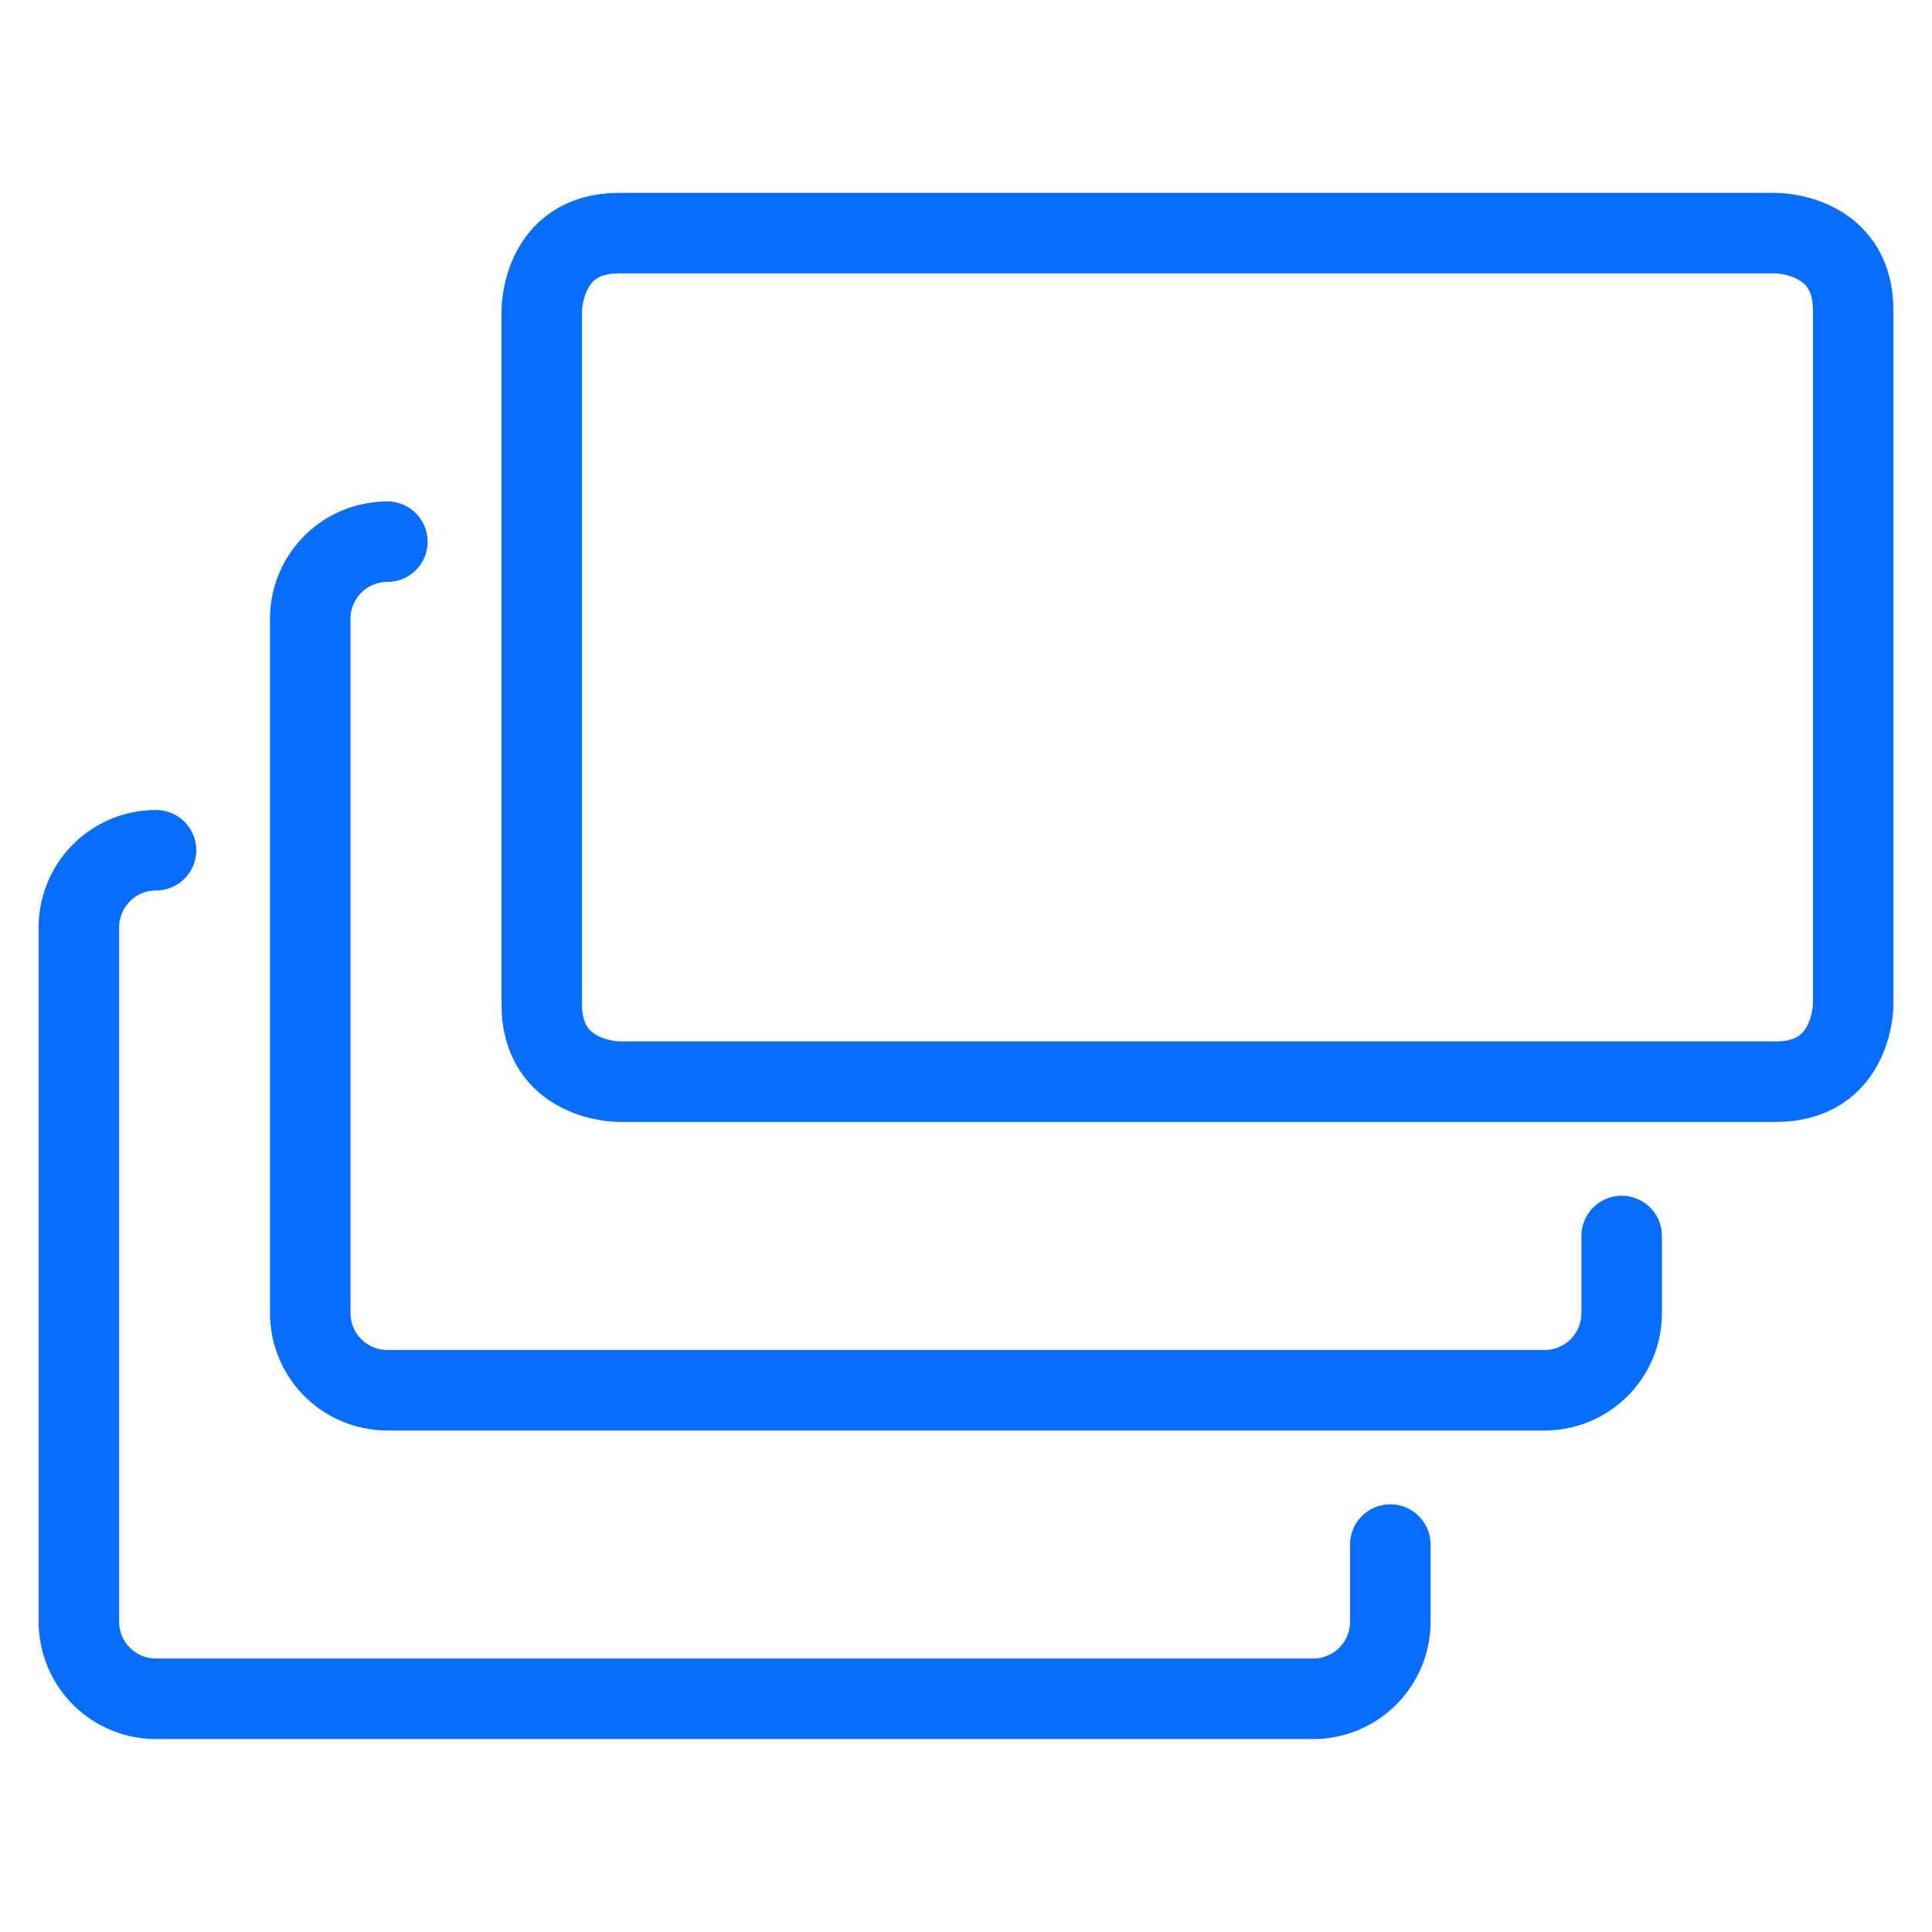 <svg xmlns="http://www.w3.org/2000/svg" viewBox="-0.5 -0.5 24 24"><defs></defs><title>layers-1</title><path d="M4.312 6.229a0.958 0.958 0 0 0 -0.958 0.958v8.625a0.958 0.958 0 0 0 0.958 0.958h14.375a0.958 0.958 0 0 0 0.958 -0.958v-0.958" fill="none" stroke="#086dfb" stroke-linecap="round" stroke-linejoin="round" stroke-width="1"></path><path d="M7.188 2.396h14.375s0.958 0 0.958 0.958v8.625s0 0.958 -0.958 0.958h-14.375s-0.958 0 -0.958 -0.958v-8.625s0 -0.958 0.958 -0.958" fill="none" stroke="#086dfb" stroke-linecap="round" stroke-linejoin="round" stroke-width="1"></path><path d="M1.438 10.062a0.958 0.958 0 0 0 -0.958 0.958v8.625a0.958 0.958 0 0 0 0.958 0.958h14.375a0.958 0.958 0 0 0 0.958 -0.958v-0.958" fill="none" stroke="#086dfb" stroke-linecap="round" stroke-linejoin="round" stroke-width="1"></path></svg>